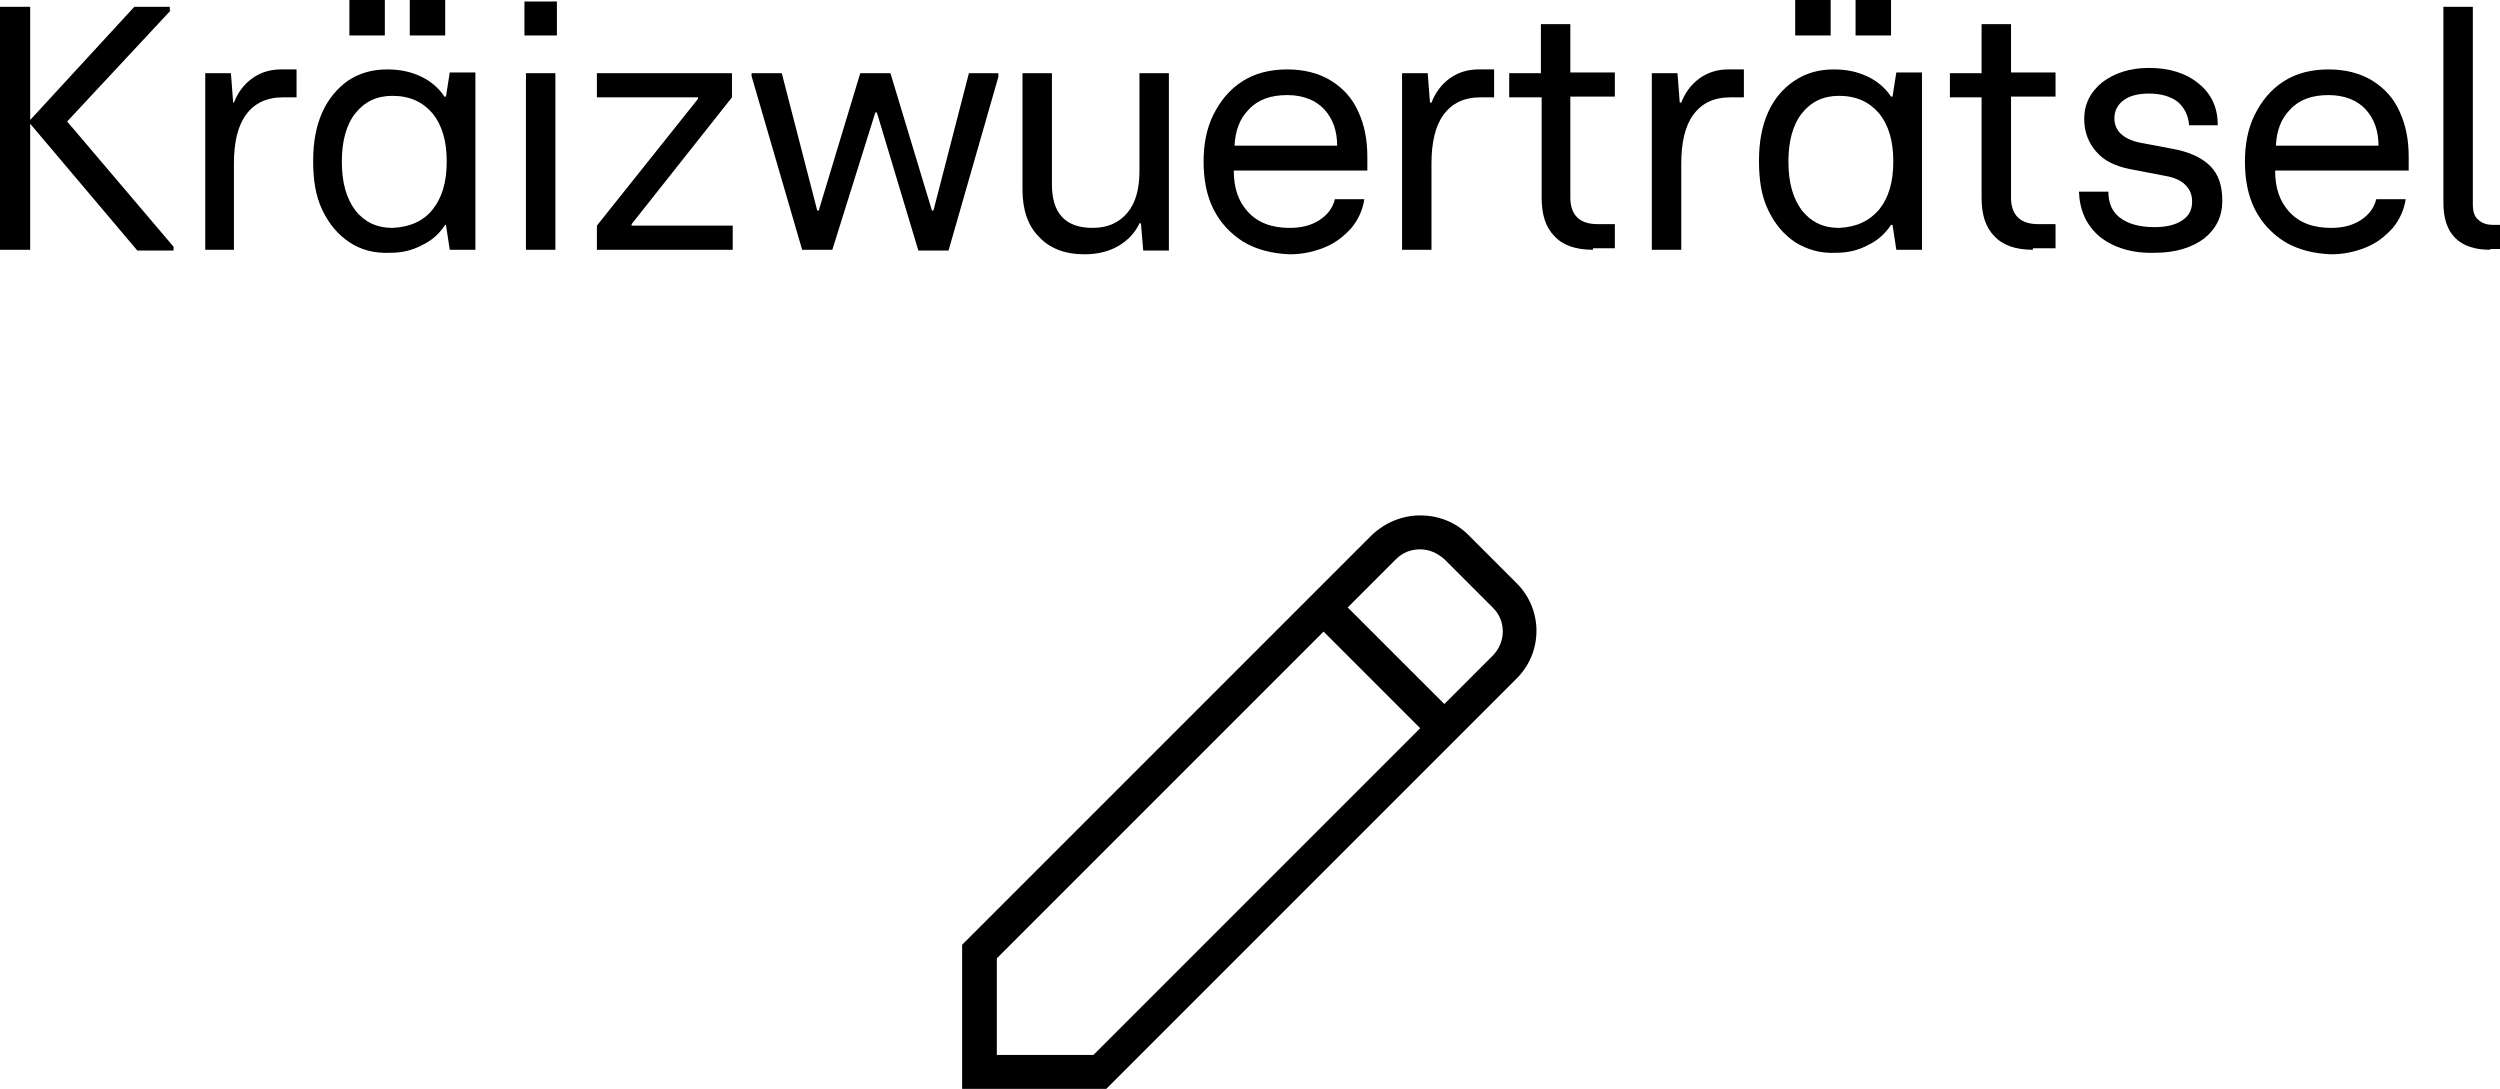 <?xml version="1.0" encoding="utf-8"?>
<!-- Generator: Adobe Illustrator 27.4.1, SVG Export Plug-In . SVG Version: 6.00 Build 0)  -->
<svg version="1.1" id="Calque_1" xmlns="http://www.w3.org/2000/svg" xmlns:xlink="http://www.w3.org/1999/xlink" x="0px" y="0px"
	 viewBox="0 0 331.3 144.3" style="enable-background:new 0 0 331.3 144.3;" xml:space="preserve">
<g>
	<path d="M22.6,1.4L8.9,16.1L23,32.7v0.5h-4.8L4,16.4v16.7H0V0.9h4v15l13.8-15h4.7V1.4z"/>
	<path d="M27.2,33.1V9.7h3.4l0.3,3.9H31c0.5-1.3,1.3-2.4,2.4-3.2c1.1-0.8,2.4-1.2,3.8-1.2h2.1v3.7h-1.8c-2.2,0-3.8,0.8-4.9,2.3
		c-1.1,1.5-1.6,3.7-1.6,6.5v11.4H27.2z"/>
	<path d="M46.3,32.1c-1.5-1-2.7-2.4-3.6-4.3s-1.2-4-1.2-6.5c0-2.5,0.4-4.6,1.2-6.4c0.8-1.8,2-3.2,3.4-4.2c1.5-1,3.2-1.5,5.2-1.5
		c1.7,0,3.1,0.3,4.4,0.9c1.3,0.6,2.4,1.5,3.2,2.7h0.2l0.5-3.2H63v23.5h-3.4l-0.5-3.3H59c-0.8,1.2-1.8,2.1-3.1,2.7
		c-1.3,0.7-2.7,1-4.2,1C49.6,33.6,47.8,33.1,46.3,32.1z M57.3,27.8c1.3-1.6,1.9-3.7,1.9-6.4c0-2.7-0.6-4.8-1.9-6.4
		c-1.3-1.5-3-2.3-5.3-2.3c-2.1,0-3.7,0.8-4.9,2.3c-1.2,1.5-1.8,3.7-1.8,6.4c0,2.8,0.6,4.9,1.8,6.5c1.2,1.5,2.8,2.3,4.9,2.3
		C54.3,30.1,56.1,29.3,57.3,27.8z M51,4.7h-4.7V0H51V4.7z M59,4.7h-4.7V0H59V4.7z"/>
	<path d="M73.8,4.7h-4.3V0.2h4.3V4.7z M73.6,33.1h-3.9V9.7h3.9V33.1z"/>
	<path d="M97.1,33.1h-18v-3.2l13.4-16.8v-0.2H79.1V9.7H97v3.2L83.7,29.7v0.2h13.4V33.1z"/>
	<path d="M110.3,33.1h-4l-6.7-23V9.7h4l4.7,18.2h0.2L114,9.7h4l5.5,18.2h0.2l4.7-18.2h3.9v0.5l-6.6,23h-4l-5.5-18.3H116L110.3,33.1z
		"/>
	<path d="M154.9,9.7v23.5h-3.4l-0.3-3.6H151c-0.6,1.3-1.6,2.3-2.8,3s-2.7,1.1-4.5,1.1c-2.6,0-4.6-0.8-6-2.3
		c-1.5-1.5-2.2-3.6-2.2-6.3V9.7h3.9v14.7c0,3.9,1.8,5.8,5.4,5.8c2,0,3.5-0.7,4.6-2c1.1-1.3,1.6-3.2,1.6-5.5v-13H154.9z"/>
	<path d="M164.7,32c-1.7-1.1-3-2.5-3.9-4.3c-0.9-1.8-1.3-3.9-1.3-6.3c0-2.3,0.4-4.4,1.3-6.2s2.1-3.3,3.8-4.4c1.7-1.1,3.7-1.6,6-1.6
		c2.2,0,4.2,0.5,5.8,1.5c1.6,1,2.8,2.3,3.6,4.1c0.8,1.7,1.2,3.7,1.2,5.9v1.9h-17.7c0,2.3,0.6,4.1,1.9,5.5s3.1,2.1,5.5,2.1
		c1.5,0,2.8-0.3,3.9-1c1.1-0.7,1.8-1.6,2.1-2.8h3.9c-0.2,1.4-0.8,2.7-1.7,3.8c-1,1.1-2.1,2-3.6,2.6s-3,0.9-4.6,0.9
		C168.6,33.6,166.5,33.1,164.7,32z M177.2,19.3c0-2-0.6-3.6-1.7-4.8c-1.1-1.2-2.8-1.9-4.9-1.9c-2.2,0-3.9,0.6-5.1,1.9
		c-1.2,1.2-1.8,2.8-1.9,4.8H177.2z"/>
	<path d="M185.8,33.1V9.7h3.4l0.3,3.9h0.2c0.5-1.3,1.3-2.4,2.4-3.2c1.1-0.8,2.4-1.2,3.8-1.2h2.1v3.7h-1.8c-2.2,0-3.8,0.8-4.9,2.3
		c-1.1,1.5-1.6,3.7-1.6,6.5v11.4H185.8z"/>
	<path d="M211.1,33.1c-2.3,0-4-0.6-5.1-1.8c-1.2-1.2-1.7-2.9-1.7-5.1V12.9H200V9.7h4.2V3.2h3.9v6.4h5.9v3.2h-5.9v13.4
		c0,1.1,0.3,2,0.9,2.6c0.6,0.6,1.5,0.9,2.7,0.9h2.3v3.2H211.1z"/>
	<path d="M218.9,33.1V9.7h3.4l0.3,3.9h0.2c0.5-1.3,1.3-2.4,2.4-3.2c1.1-0.8,2.4-1.2,3.8-1.2h2.1v3.7h-1.8c-2.2,0-3.8,0.8-4.9,2.3
		c-1.1,1.5-1.6,3.7-1.6,6.5v11.4H218.9z"/>
	<path d="M237.9,32.1c-1.5-1-2.7-2.4-3.6-4.3s-1.2-4-1.2-6.5c0-2.5,0.4-4.6,1.2-6.4c0.8-1.8,2-3.2,3.5-4.2s3.2-1.5,5.2-1.5
		c1.7,0,3.1,0.3,4.4,0.9c1.3,0.6,2.4,1.5,3.2,2.7h0.2l0.5-3.2h3.4v23.5h-3.4l-0.5-3.3h-0.2c-0.8,1.2-1.8,2.1-3.1,2.7
		c-1.3,0.7-2.7,1-4.2,1C241.3,33.6,239.5,33.1,237.9,32.1z M249,27.8c1.3-1.6,1.9-3.7,1.9-6.4c0-2.7-0.6-4.8-1.9-6.4
		c-1.3-1.5-3-2.3-5.3-2.3c-2.1,0-3.7,0.8-4.9,2.3c-1.2,1.5-1.8,3.7-1.8,6.4c0,2.8,0.6,4.9,1.8,6.5c1.2,1.5,2.8,2.3,4.9,2.3
		C246,30.1,247.7,29.3,249,27.8z M242.6,4.7h-4.7V0h4.7V4.7z M250.6,4.7h-4.7V0h4.7V4.7z"/>
	<path d="M269.4,33.1c-2.3,0-4-0.6-5.1-1.8c-1.2-1.2-1.7-2.9-1.7-5.1V12.9h-4.2V9.7h4.2V3.2h3.9v6.4h5.9v3.2h-5.9v13.4
		c0,1.1,0.3,2,0.9,2.6c0.6,0.6,1.5,0.9,2.7,0.9h2.3v3.2H269.4z"/>
	<path d="M278.3,31.4c-1.8-1.5-2.7-3.5-2.8-6h3.9c0,1.5,0.5,2.7,1.6,3.5c1.1,0.8,2.6,1.2,4.5,1.2c1.6,0,2.8-0.3,3.7-0.9
		c0.9-0.6,1.3-1.4,1.3-2.5c0-0.9-0.3-1.6-0.9-2.2c-0.6-0.6-1.5-1-2.7-1.2l-4.7-0.9c-1.9-0.4-3.4-1.1-4.4-2.3c-1-1.1-1.6-2.6-1.6-4.3
		c0-2,0.8-3.6,2.4-4.9c1.6-1.2,3.6-1.9,6.2-1.9c2.7,0,4.9,0.7,6.6,2.1c1.7,1.4,2.5,3.2,2.5,5.5h-3.8c-0.1-1.3-0.6-2.3-1.5-3.1
		c-0.9-0.7-2.2-1.1-3.8-1.1c-1.5,0-2.6,0.3-3.4,0.9c-0.8,0.6-1.2,1.4-1.2,2.4c0,1.7,1.3,2.9,3.9,3.3l3.7,0.7c2.3,0.4,4,1.2,5.1,2.3
		c1.1,1.1,1.6,2.6,1.6,4.6c0,2.1-0.8,3.7-2.4,5c-1.6,1.2-3.8,1.9-6.5,1.9C282.5,33.6,280.1,32.8,278.3,31.4z"/>
	<path d="M302.7,32c-1.7-1.1-3-2.5-3.9-4.3c-0.9-1.8-1.3-3.9-1.3-6.3c0-2.3,0.4-4.4,1.3-6.2s2.1-3.3,3.8-4.4c1.7-1.1,3.7-1.6,6-1.6
		c2.2,0,4.2,0.5,5.8,1.5c1.6,1,2.8,2.3,3.6,4.1c0.8,1.7,1.2,3.7,1.2,5.9v1.9h-17.7c0,2.3,0.6,4.1,1.9,5.5s3.1,2.1,5.5,2.1
		c1.5,0,2.8-0.3,3.9-1c1.1-0.7,1.8-1.6,2.1-2.8h3.9c-0.2,1.4-0.8,2.7-1.7,3.8c-1,1.1-2.1,2-3.6,2.6s-3,0.9-4.6,0.9
		C306.6,33.6,304.5,33.1,302.7,32z M315.2,19.3c0-2-0.6-3.6-1.7-4.8c-1.1-1.2-2.8-1.9-4.9-1.9c-2.2,0-3.9,0.6-5.1,1.9
		c-1.2,1.2-1.8,2.8-1.9,4.8H315.2z"/>
	<path d="M330,33.1c-4.1,0-6.2-2.1-6.2-6.2v-26h3.9v26.2c0,0.9,0.2,1.6,0.7,2c0.5,0.5,1.2,0.7,2,0.7h0.9v3.2H330z"/>
</g>
<path d="M201,77.3l-6.4-6.4c-1.8-1.8-4.1-2.6-6.4-2.6c-2.3,0-4.6,0.9-6.4,2.6l-9.6,9.6l-44.7,44.7v19.1h19.1l44.7-44.7l3.2-3.2
	l6.4-6.4C204.5,86.5,204.5,80.8,201,77.3L201,77.3z M144.9,139.8h-12.8V127l43.3-43.3l12.8,12.8L144.9,139.8L144.9,139.8z
	 M197.8,86.9l-6.4,6.4l-12.8-12.8l6.4-6.4c0.9-0.9,2-1.3,3.2-1.3c1.2,0,2.3,0.5,3.2,1.3l6.4,6.4C199.6,82.2,199.6,85.1,197.8,86.9
	L197.8,86.9z"/>
</svg>
